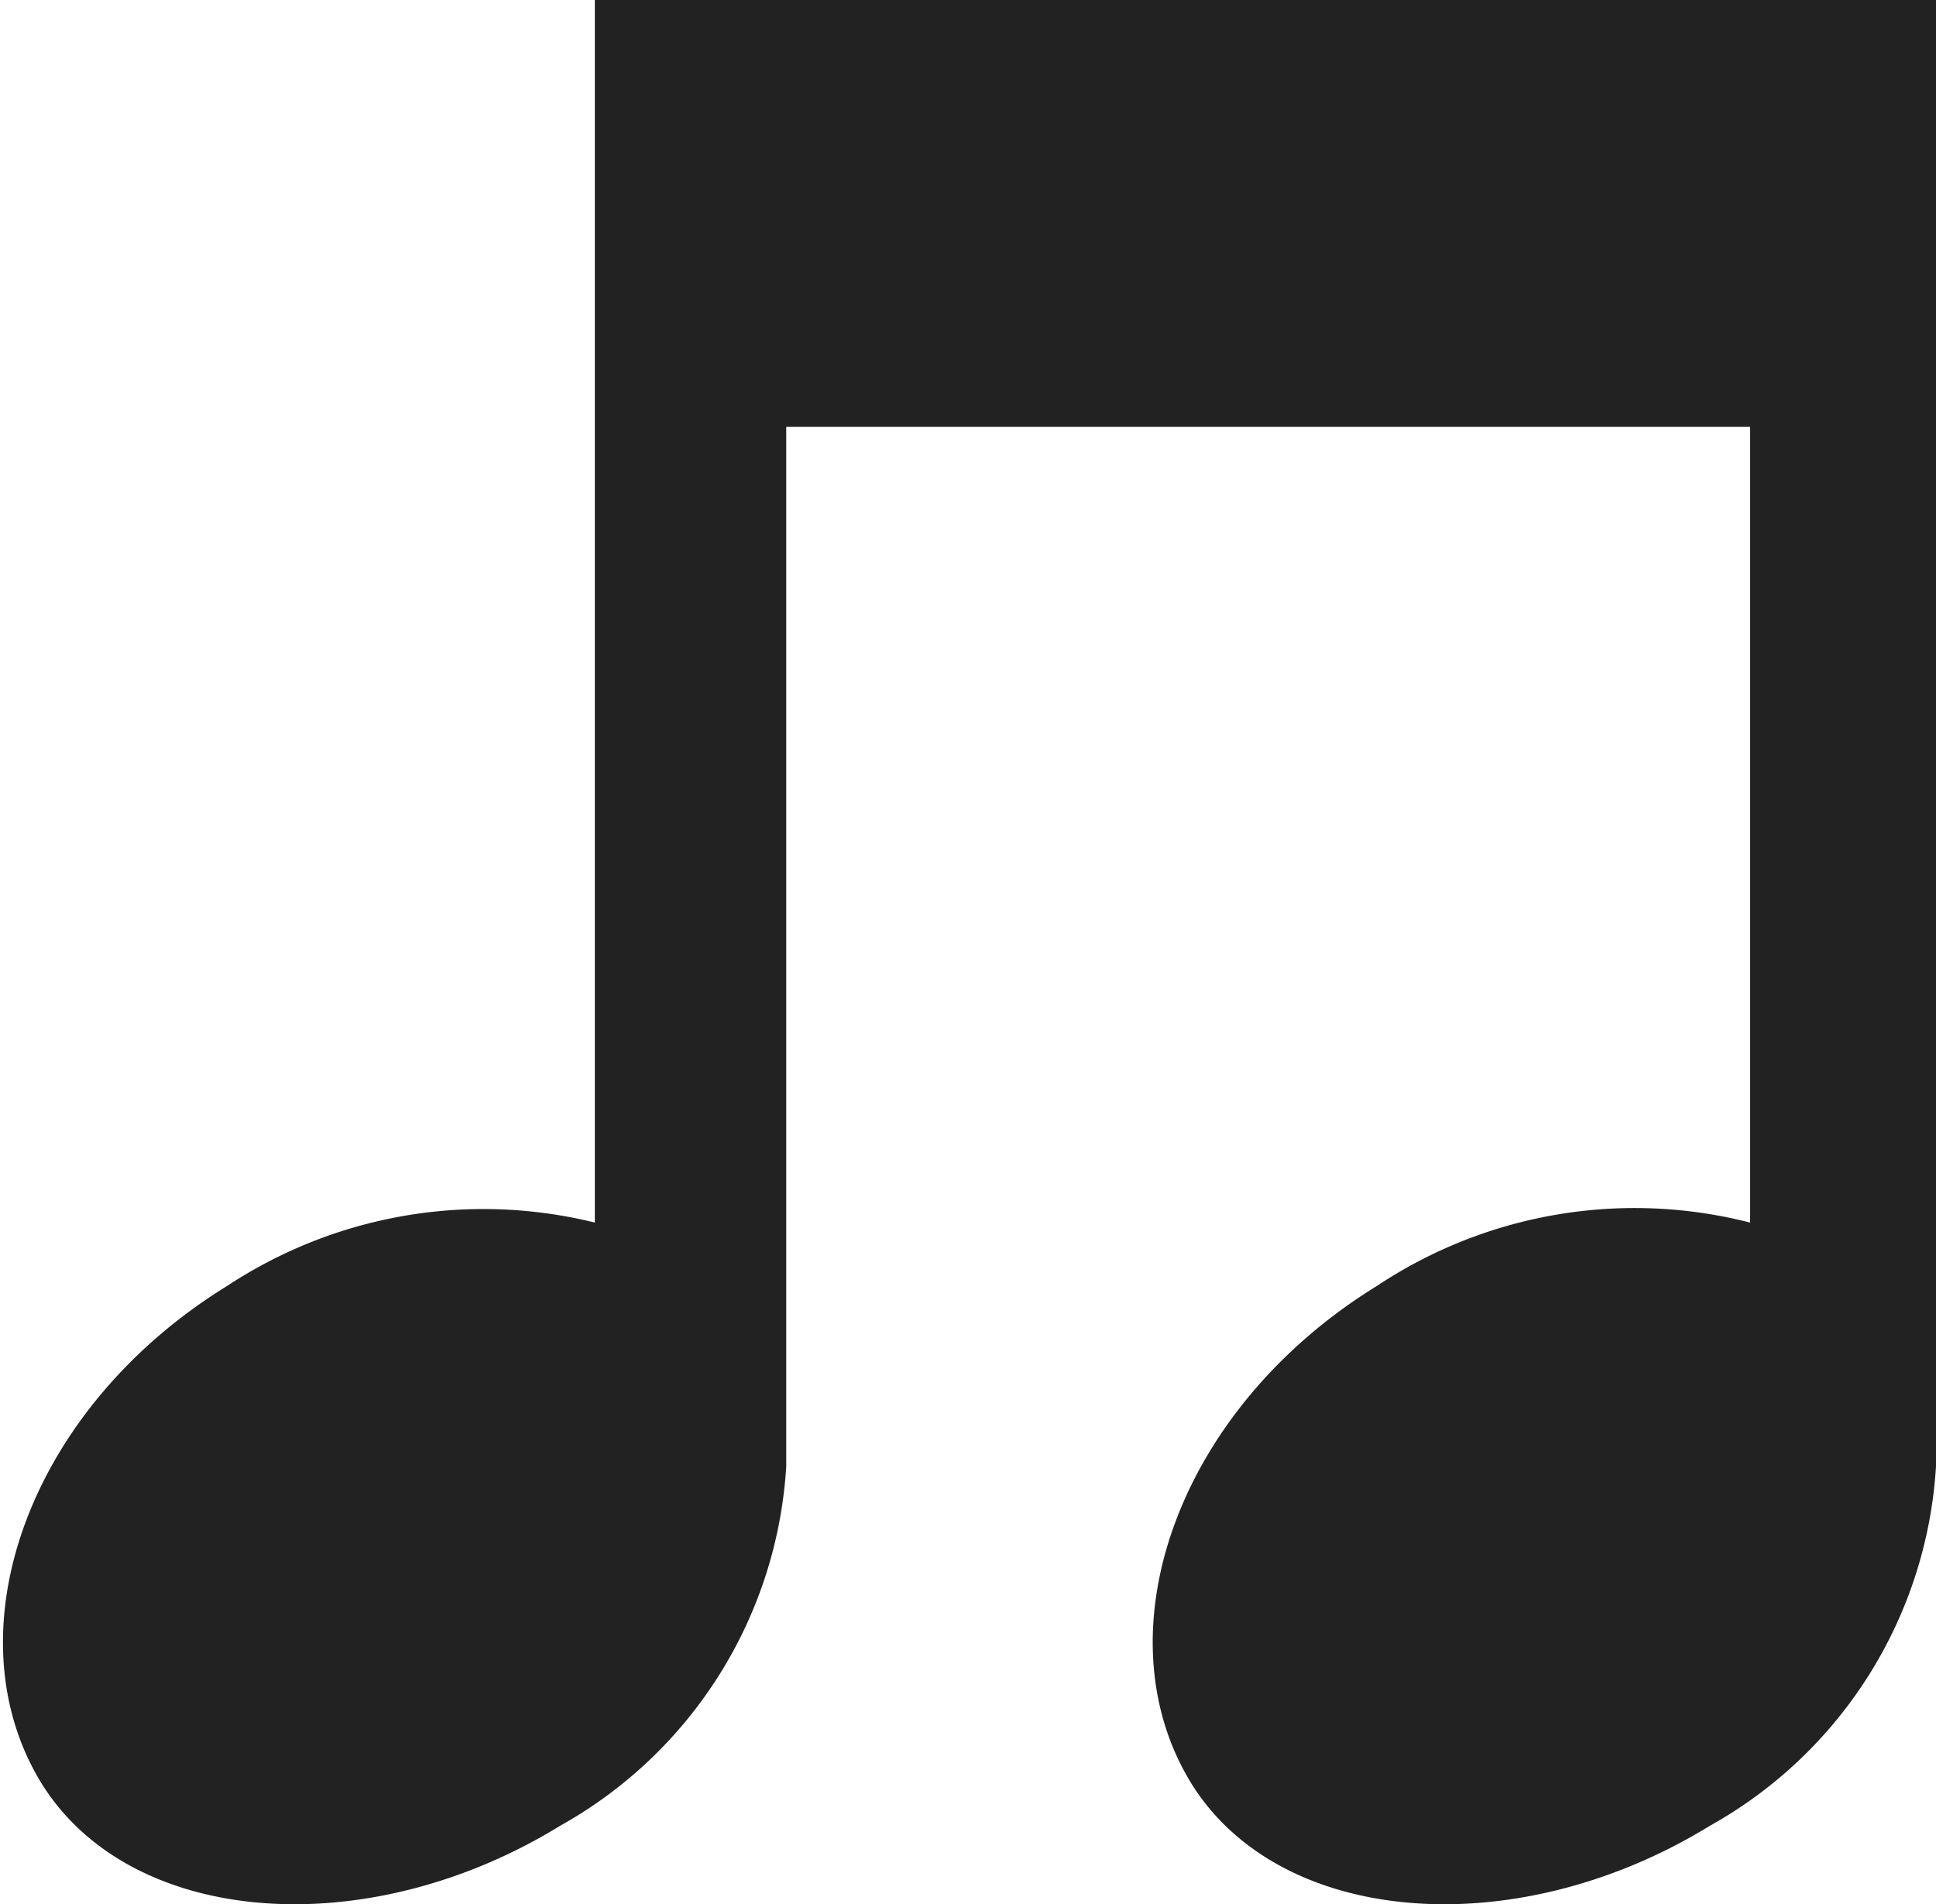 <svg xmlns="http://www.w3.org/2000/svg" width="14.06" height="13.83" viewBox="0 0 14.06 13.83"><g data-name="レイヤー 2"><path d="M12.67 0H4.32v8.88a3.38 3.38 0 0 0-2.67.46c-1.43.88-2 2.47-1.38 3.56s2.37 1.24 3.8.36a3.21 3.21 0 0 0 1.64-2.61V3.1h7v5.78a3.38 3.38 0 0 0-2.71.46c-1.43.88-2 2.47-1.38 3.56s2.37 1.24 3.8.36a3.21 3.21 0 0 0 1.64-2.61V0z" fill="#222" data-name="レイヤー 4"/></g></svg>